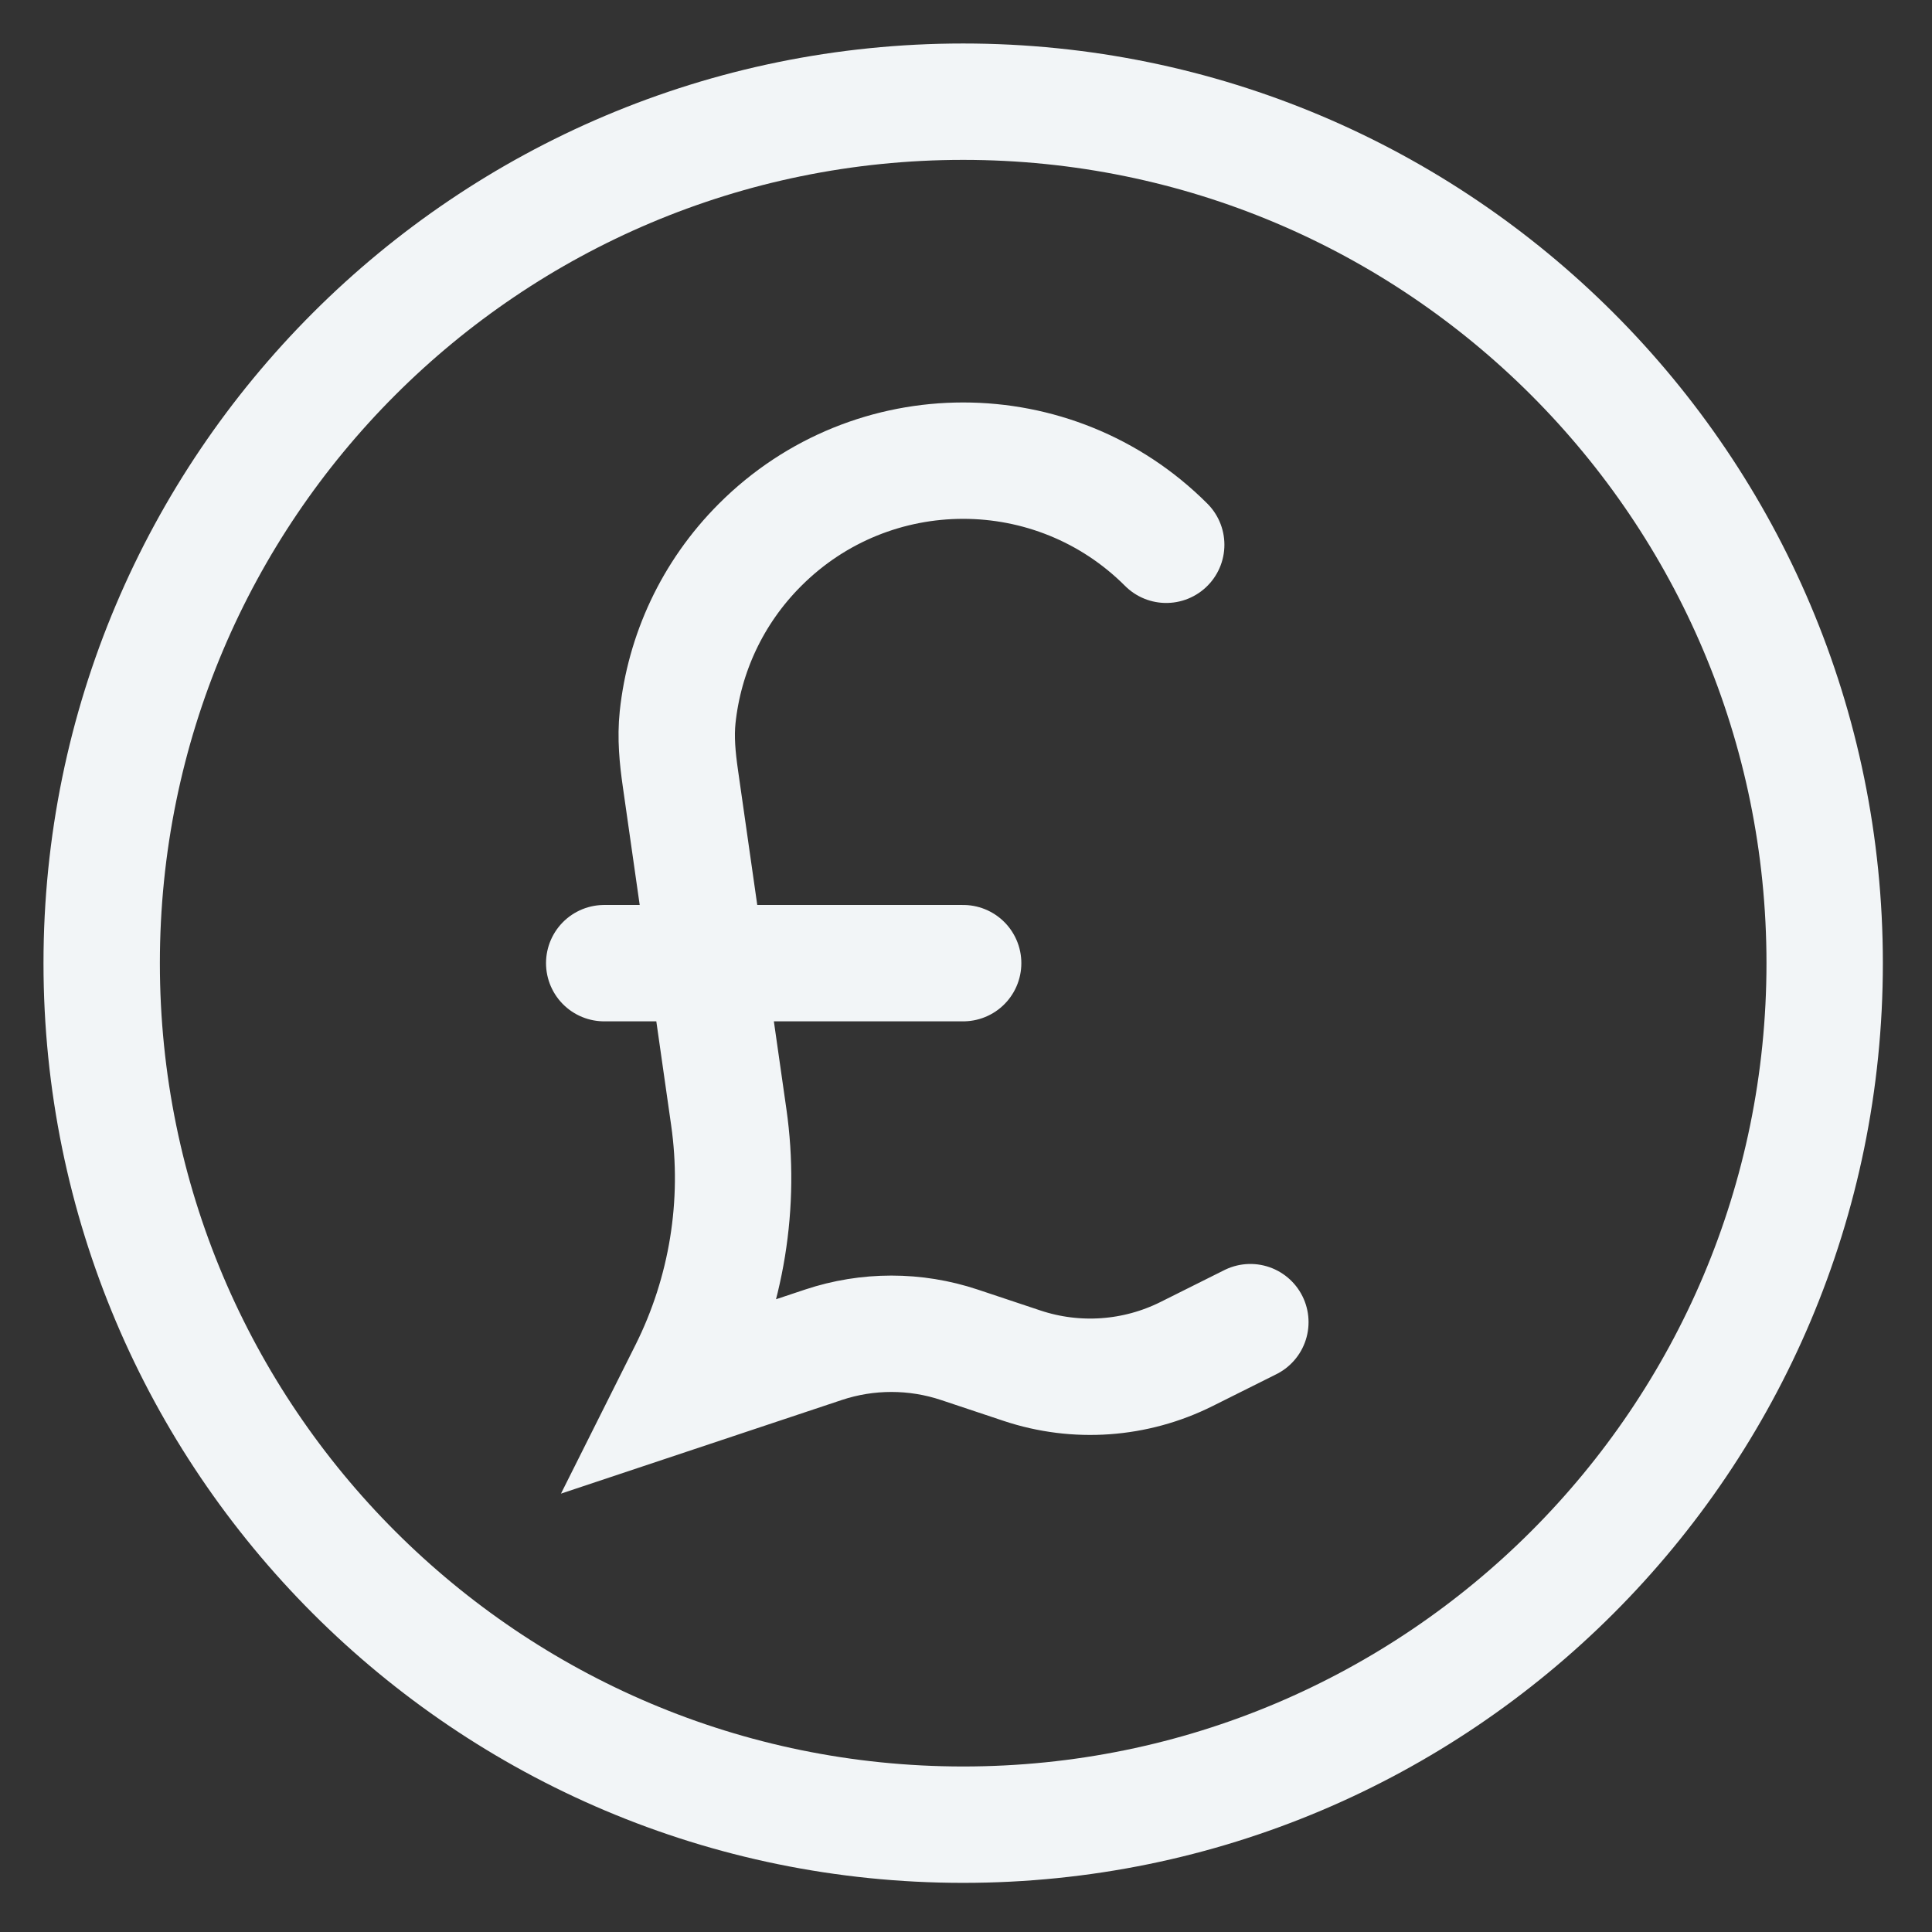 <?xml version="1.0" encoding="utf-8"?>
<svg xmlns="http://www.w3.org/2000/svg" fill="none" height="100%" overflow="visible" preserveAspectRatio="none" style="display: block;" viewBox="0 0 38 38" width="100%">
<rect x="0" y="0" width="38" height="38" fill="#333333" stroke="none"/>
<path d="M22.938 10.715C20.733 8.509 17.156 8.509 14.951 10.715C14.001 11.664 13.46 12.868 13.328 14.107C13.286 14.506 13.325 14.908 13.382 15.305L14.334 21.973C14.578 23.679 14.295 25.418 13.525 26.96L13.296 27.417L16.193 26.451C17.062 26.161 18.003 26.161 18.872 26.451L20.104 26.862C21.17 27.217 22.333 27.134 23.338 26.632L24.593 26.005M11.884 18.944H18.944M35.889 18.944C35.889 28.303 28.303 35.889 18.944 35.889C9.586 35.889 2 28.303 2 18.944C2 9.586 9.586 2 18.944 2C28.303 2 35.889 9.586 35.889 18.944Z" id="Vector" stroke="#F2F5F7" stroke-linecap="round" stroke-width="2.289"/>
</svg>